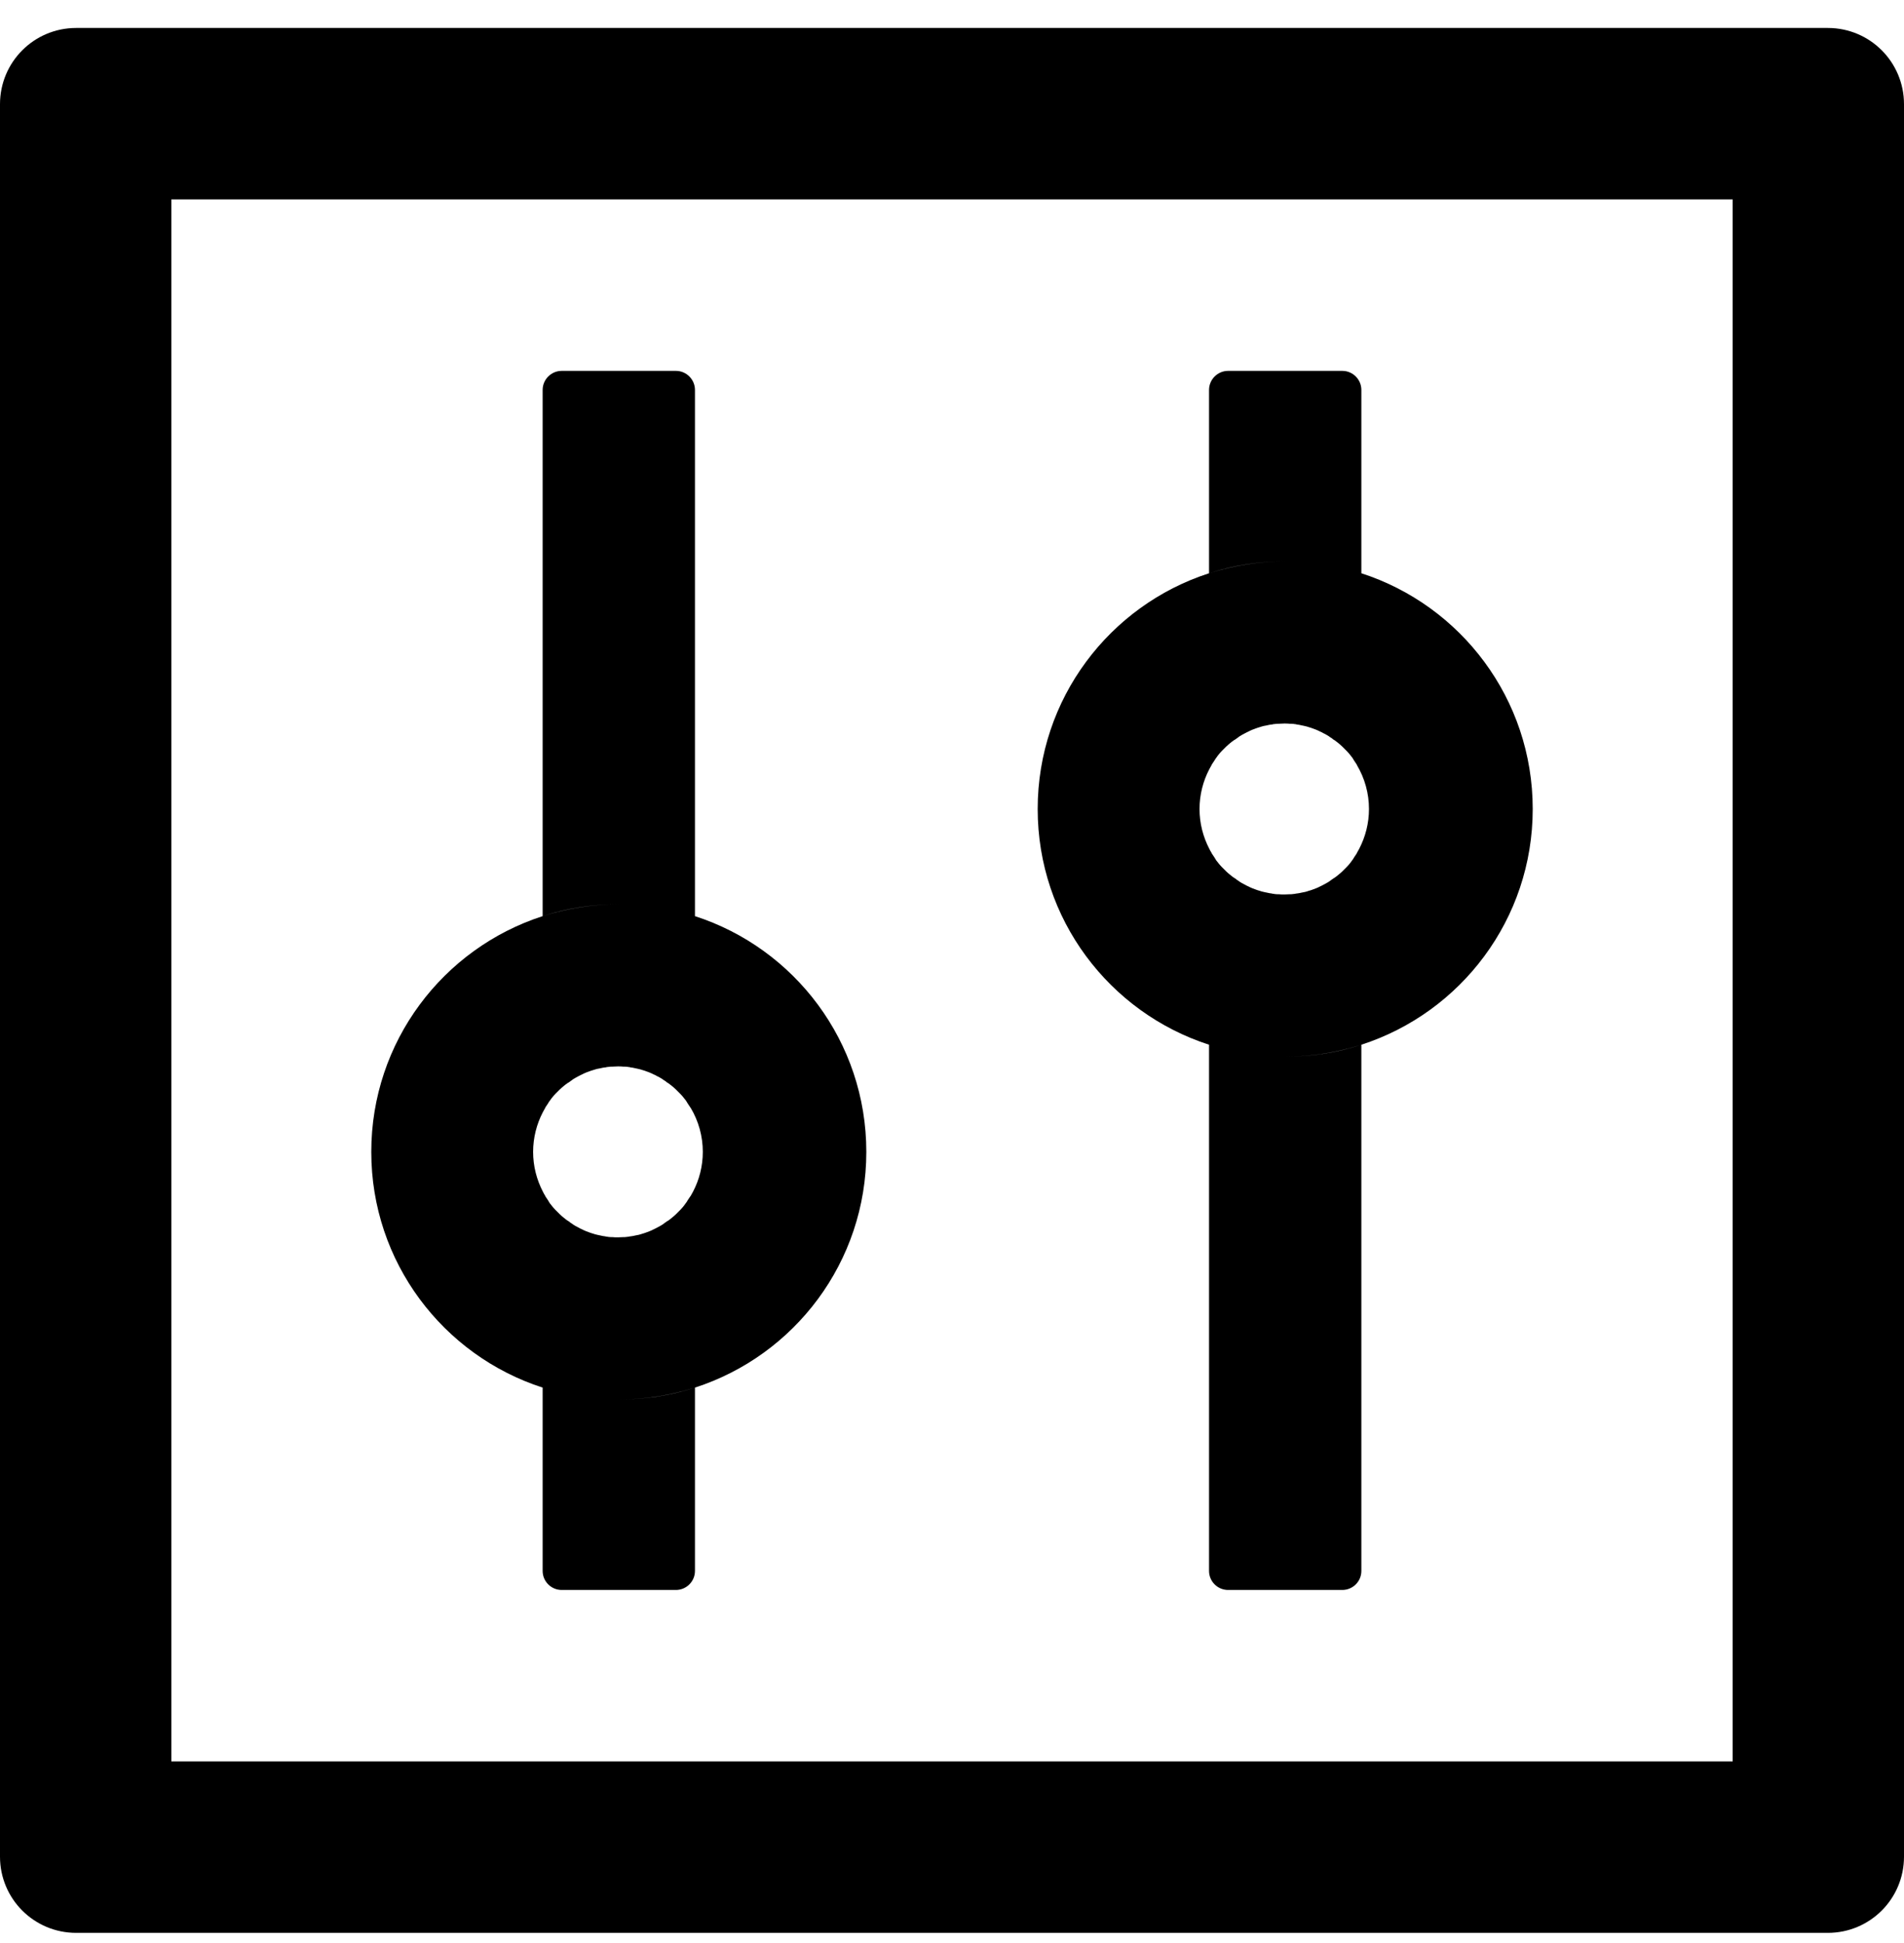<svg width="50" height="51" viewBox="0 0 50 51" fill="none" xmlns="http://www.w3.org/2000/svg">
<path d="M48 0.734H2C0.894 0.734 0 1.628 0 2.735V48.734C0 49.841 0.894 50.734 2 50.734H48C49.106 50.734 50 49.841 50 48.734V2.735C50 1.628 49.106 0.734 48 0.734ZM45.5 46.234H4.5V5.234H45.5V46.234ZM14.25 36.422V41.234C14.25 41.51 14.475 41.734 14.75 41.734H17.75C18.025 41.734 18.25 41.51 18.25 41.234V36.422C17.619 36.628 16.95 36.734 16.25 36.734C15.55 36.734 14.881 36.622 14.25 36.422ZM18.25 24.047V10.235C18.25 9.96 18.025 9.735 17.75 9.735H14.75C14.475 9.735 14.25 9.96 14.25 10.235V24.047C14.881 23.841 15.55 23.735 16.25 23.735C16.95 23.735 17.619 23.847 18.25 24.047ZM14.25 36.422C14.881 36.628 15.55 36.734 16.25 36.734C16.95 36.734 17.619 36.622 18.25 36.422C20.863 35.578 22.75 33.128 22.75 30.235C22.75 27.341 20.863 24.891 18.25 24.047C17.619 23.841 16.95 23.735 16.25 23.735C15.55 23.735 14.881 23.847 14.25 24.047C11.637 24.891 9.75 27.341 9.75 30.235C9.75 33.128 11.637 35.578 14.25 36.422ZM14.256 29.191C14.275 29.153 14.3 29.116 14.319 29.078V29.072L14.394 28.959C14.4 28.947 14.406 28.941 14.412 28.928C14.431 28.897 14.456 28.872 14.475 28.841C14.481 28.834 14.488 28.822 14.494 28.816C14.525 28.778 14.55 28.747 14.581 28.716L14.6 28.697L14.675 28.622L14.7 28.597C14.731 28.566 14.762 28.541 14.8 28.509C14.838 28.478 14.869 28.453 14.906 28.428C14.919 28.422 14.925 28.416 14.938 28.41C14.969 28.391 14.994 28.366 15.025 28.347C15.031 28.341 15.044 28.334 15.05 28.328C15.088 28.303 15.125 28.285 15.169 28.259C15.175 28.253 15.188 28.253 15.194 28.247C15.225 28.228 15.256 28.216 15.294 28.197L15.331 28.178C15.375 28.16 15.412 28.141 15.456 28.128C15.5 28.11 15.544 28.097 15.588 28.084C15.6 28.078 15.613 28.078 15.625 28.072C15.662 28.059 15.694 28.053 15.731 28.047C15.744 28.047 15.75 28.041 15.762 28.041C15.806 28.028 15.856 28.022 15.9 28.016C15.912 28.016 15.919 28.016 15.931 28.009C15.969 28.003 16.006 28.003 16.044 27.997H16.081C16.131 27.997 16.175 27.991 16.225 27.991C16.275 27.991 16.319 27.991 16.369 27.997H16.406C16.444 27.997 16.481 28.003 16.519 28.009C16.531 28.009 16.538 28.009 16.55 28.016C16.594 28.022 16.644 28.028 16.688 28.041C16.7 28.041 16.706 28.047 16.719 28.047C16.756 28.053 16.794 28.066 16.825 28.072C16.837 28.078 16.85 28.078 16.863 28.084C16.906 28.097 16.95 28.11 16.994 28.128C17.038 28.141 17.075 28.16 17.119 28.178L17.156 28.197C17.188 28.209 17.225 28.228 17.256 28.247C17.262 28.253 17.275 28.253 17.281 28.259C17.319 28.278 17.363 28.303 17.4 28.328C17.406 28.334 17.419 28.341 17.425 28.347C17.456 28.366 17.488 28.384 17.512 28.41C17.525 28.416 17.531 28.422 17.544 28.428C17.581 28.453 17.619 28.485 17.65 28.509C17.681 28.535 17.719 28.566 17.75 28.597L17.775 28.622L17.85 28.697L17.869 28.716C17.9 28.747 17.931 28.785 17.956 28.816C17.962 28.822 17.969 28.834 17.975 28.841C18 28.866 18.019 28.897 18.038 28.928C18.044 28.941 18.05 28.947 18.056 28.959L18.131 29.072C18.131 29.072 18.131 29.078 18.137 29.078C18.346 29.428 18.456 29.827 18.456 30.235C18.456 30.61 18.363 30.966 18.2 31.278C18.181 31.316 18.156 31.353 18.137 31.391C18.137 31.391 18.137 31.397 18.131 31.397L18.056 31.509C18.05 31.522 18.044 31.528 18.038 31.541C18.019 31.572 17.994 31.597 17.975 31.628C17.969 31.634 17.962 31.647 17.956 31.653C17.925 31.691 17.9 31.722 17.869 31.753L17.85 31.772L17.775 31.847L17.75 31.872C17.719 31.903 17.688 31.928 17.65 31.959C17.613 31.991 17.581 32.016 17.544 32.041C17.531 32.047 17.525 32.053 17.512 32.059C17.481 32.078 17.456 32.103 17.425 32.122C17.419 32.128 17.406 32.135 17.4 32.141C17.363 32.166 17.325 32.184 17.281 32.209C17.275 32.216 17.262 32.216 17.256 32.222C17.225 32.241 17.194 32.253 17.156 32.272L17.119 32.291C17.075 32.309 17.038 32.328 16.994 32.341C16.95 32.359 16.906 32.372 16.863 32.385C16.85 32.391 16.837 32.391 16.825 32.397C16.788 32.41 16.756 32.416 16.719 32.422C16.706 32.422 16.7 32.428 16.688 32.428C16.644 32.441 16.594 32.447 16.55 32.453C16.538 32.453 16.531 32.453 16.519 32.459C16.481 32.466 16.444 32.466 16.406 32.472H16.369C16.319 32.472 16.275 32.478 16.225 32.478C16.175 32.478 16.131 32.478 16.081 32.472H16.044C16.006 32.472 15.969 32.466 15.931 32.459C15.919 32.459 15.912 32.459 15.9 32.453C15.856 32.447 15.806 32.441 15.762 32.428C15.75 32.428 15.744 32.422 15.731 32.422C15.694 32.416 15.656 32.403 15.625 32.397C15.613 32.391 15.6 32.391 15.588 32.385C15.544 32.372 15.5 32.359 15.456 32.341C15.412 32.328 15.375 32.309 15.331 32.291L15.294 32.272C15.262 32.26 15.225 32.241 15.194 32.222C15.188 32.216 15.175 32.216 15.169 32.209C15.131 32.191 15.088 32.166 15.05 32.141C15.044 32.135 15.031 32.128 15.025 32.122C14.994 32.103 14.963 32.084 14.938 32.059C14.925 32.053 14.919 32.047 14.906 32.041C14.869 32.016 14.831 31.985 14.8 31.959C14.769 31.934 14.731 31.903 14.7 31.872L14.675 31.847L14.6 31.772L14.581 31.753C14.55 31.722 14.519 31.684 14.494 31.653C14.488 31.647 14.481 31.634 14.475 31.628C14.45 31.603 14.431 31.572 14.412 31.541C14.406 31.528 14.4 31.522 14.394 31.509L14.319 31.397V31.391C14.294 31.353 14.275 31.316 14.256 31.278C14.094 30.966 14 30.61 14 30.235C14 29.86 14.094 29.503 14.256 29.191ZM31.75 27.422V41.234C31.75 41.51 31.975 41.734 32.25 41.734H35.25C35.525 41.734 35.75 41.51 35.75 41.234V27.422C35.119 27.628 34.45 27.735 33.75 27.735C33.05 27.735 32.381 27.622 31.75 27.422ZM35.75 15.047V10.235C35.75 9.96 35.525 9.735 35.25 9.735H32.25C31.975 9.735 31.75 9.96 31.75 10.235V15.047C32.381 14.841 33.05 14.735 33.75 14.735C34.45 14.735 35.119 14.847 35.75 15.047ZM31.75 27.422C32.381 27.628 33.05 27.735 33.75 27.735C34.45 27.735 35.119 27.622 35.75 27.422C38.362 26.578 40.25 24.128 40.25 21.235C40.25 18.341 38.362 15.891 35.75 15.047C35.119 14.841 34.45 14.735 33.75 14.735C33.05 14.735 32.381 14.847 31.75 15.047C29.137 15.891 27.25 18.341 27.25 21.235C27.25 24.128 29.137 26.578 31.75 27.422ZM31.756 20.191C31.775 20.153 31.8 20.116 31.819 20.078V20.072L31.894 19.959C31.9 19.947 31.906 19.941 31.913 19.928C31.931 19.897 31.956 19.872 31.975 19.841C31.981 19.834 31.988 19.822 31.994 19.816C32.025 19.778 32.05 19.747 32.081 19.716L32.1 19.697L32.175 19.622L32.2 19.597C32.231 19.566 32.263 19.541 32.3 19.509C32.337 19.478 32.369 19.453 32.406 19.428C32.419 19.422 32.425 19.416 32.438 19.41C32.469 19.391 32.494 19.366 32.525 19.347C32.531 19.341 32.544 19.334 32.55 19.328C32.587 19.303 32.625 19.285 32.669 19.259C32.675 19.253 32.688 19.253 32.694 19.247C32.725 19.228 32.756 19.216 32.794 19.197L32.831 19.178C32.875 19.16 32.913 19.141 32.956 19.128C33 19.11 33.044 19.097 33.087 19.084C33.1 19.078 33.112 19.078 33.125 19.072C33.163 19.059 33.194 19.053 33.231 19.047C33.244 19.047 33.25 19.041 33.263 19.041C33.306 19.028 33.356 19.022 33.4 19.016C33.413 19.016 33.419 19.016 33.431 19.009C33.469 19.003 33.506 19.003 33.544 18.997H33.581C33.631 18.997 33.675 18.991 33.725 18.991C33.775 18.991 33.819 18.991 33.869 18.997H33.906C33.944 18.997 33.981 19.003 34.019 19.009C34.031 19.009 34.038 19.009 34.05 19.016C34.094 19.022 34.144 19.028 34.188 19.041C34.2 19.041 34.206 19.047 34.219 19.047C34.256 19.053 34.294 19.066 34.325 19.072C34.337 19.078 34.35 19.078 34.362 19.084C34.406 19.097 34.45 19.11 34.494 19.128C34.538 19.141 34.575 19.16 34.619 19.178L34.656 19.197C34.688 19.209 34.725 19.228 34.756 19.247C34.763 19.253 34.775 19.253 34.781 19.259C34.819 19.278 34.862 19.303 34.9 19.328C34.906 19.334 34.919 19.341 34.925 19.347C34.956 19.366 34.987 19.384 35.013 19.41C35.025 19.416 35.031 19.422 35.044 19.428C35.081 19.453 35.119 19.485 35.15 19.509C35.181 19.535 35.219 19.566 35.25 19.597L35.275 19.622L35.35 19.697L35.369 19.716C35.4 19.747 35.431 19.785 35.456 19.816C35.462 19.822 35.469 19.834 35.475 19.841C35.5 19.866 35.519 19.897 35.538 19.928C35.544 19.941 35.55 19.947 35.556 19.959L35.631 20.072V20.078C35.84 20.428 35.95 20.827 35.95 21.235C35.95 21.61 35.856 21.966 35.694 22.278C35.675 22.316 35.65 22.353 35.631 22.391V22.397L35.556 22.509C35.55 22.522 35.544 22.528 35.538 22.541C35.519 22.572 35.494 22.597 35.475 22.628C35.469 22.634 35.462 22.647 35.456 22.653C35.425 22.691 35.4 22.722 35.369 22.753L35.35 22.772L35.275 22.847L35.25 22.872C35.219 22.903 35.188 22.928 35.15 22.959C35.112 22.991 35.081 23.016 35.044 23.041C35.031 23.047 35.025 23.053 35.013 23.059C34.981 23.078 34.956 23.103 34.925 23.122C34.919 23.128 34.906 23.134 34.9 23.141C34.862 23.166 34.825 23.184 34.781 23.209C34.775 23.216 34.763 23.216 34.756 23.222C34.725 23.241 34.694 23.253 34.656 23.272L34.619 23.291C34.575 23.309 34.538 23.328 34.494 23.341C34.45 23.36 34.406 23.372 34.362 23.384C34.35 23.391 34.337 23.391 34.325 23.397C34.288 23.41 34.256 23.416 34.219 23.422C34.206 23.422 34.2 23.428 34.188 23.428C34.144 23.441 34.094 23.447 34.05 23.453C34.038 23.453 34.031 23.453 34.019 23.459C33.981 23.466 33.944 23.466 33.906 23.472H33.869C33.819 23.472 33.775 23.478 33.725 23.478C33.675 23.478 33.631 23.478 33.581 23.472H33.544C33.506 23.472 33.469 23.466 33.431 23.459C33.419 23.459 33.413 23.459 33.4 23.453C33.356 23.447 33.306 23.441 33.263 23.428C33.25 23.428 33.244 23.422 33.231 23.422C33.194 23.416 33.156 23.403 33.125 23.397C33.112 23.391 33.1 23.391 33.087 23.384C33.044 23.372 33 23.36 32.956 23.341C32.913 23.328 32.875 23.309 32.831 23.291L32.794 23.272C32.763 23.259 32.725 23.241 32.694 23.222C32.688 23.216 32.675 23.216 32.669 23.209C32.631 23.191 32.587 23.166 32.55 23.141C32.544 23.134 32.531 23.128 32.525 23.122C32.494 23.103 32.462 23.084 32.438 23.059C32.425 23.053 32.419 23.047 32.406 23.041C32.369 23.016 32.331 22.985 32.3 22.959C32.269 22.934 32.231 22.903 32.2 22.872L32.175 22.847L32.1 22.772L32.081 22.753C32.05 22.722 32.019 22.684 31.994 22.653C31.988 22.647 31.981 22.634 31.975 22.628C31.95 22.603 31.931 22.572 31.913 22.541C31.906 22.528 31.9 22.522 31.894 22.509L31.819 22.397V22.391C31.794 22.353 31.775 22.316 31.756 22.278C31.594 21.966 31.5 21.61 31.5 21.235C31.5 20.86 31.594 20.503 31.756 20.191Z" fill="black"/>
</svg>
